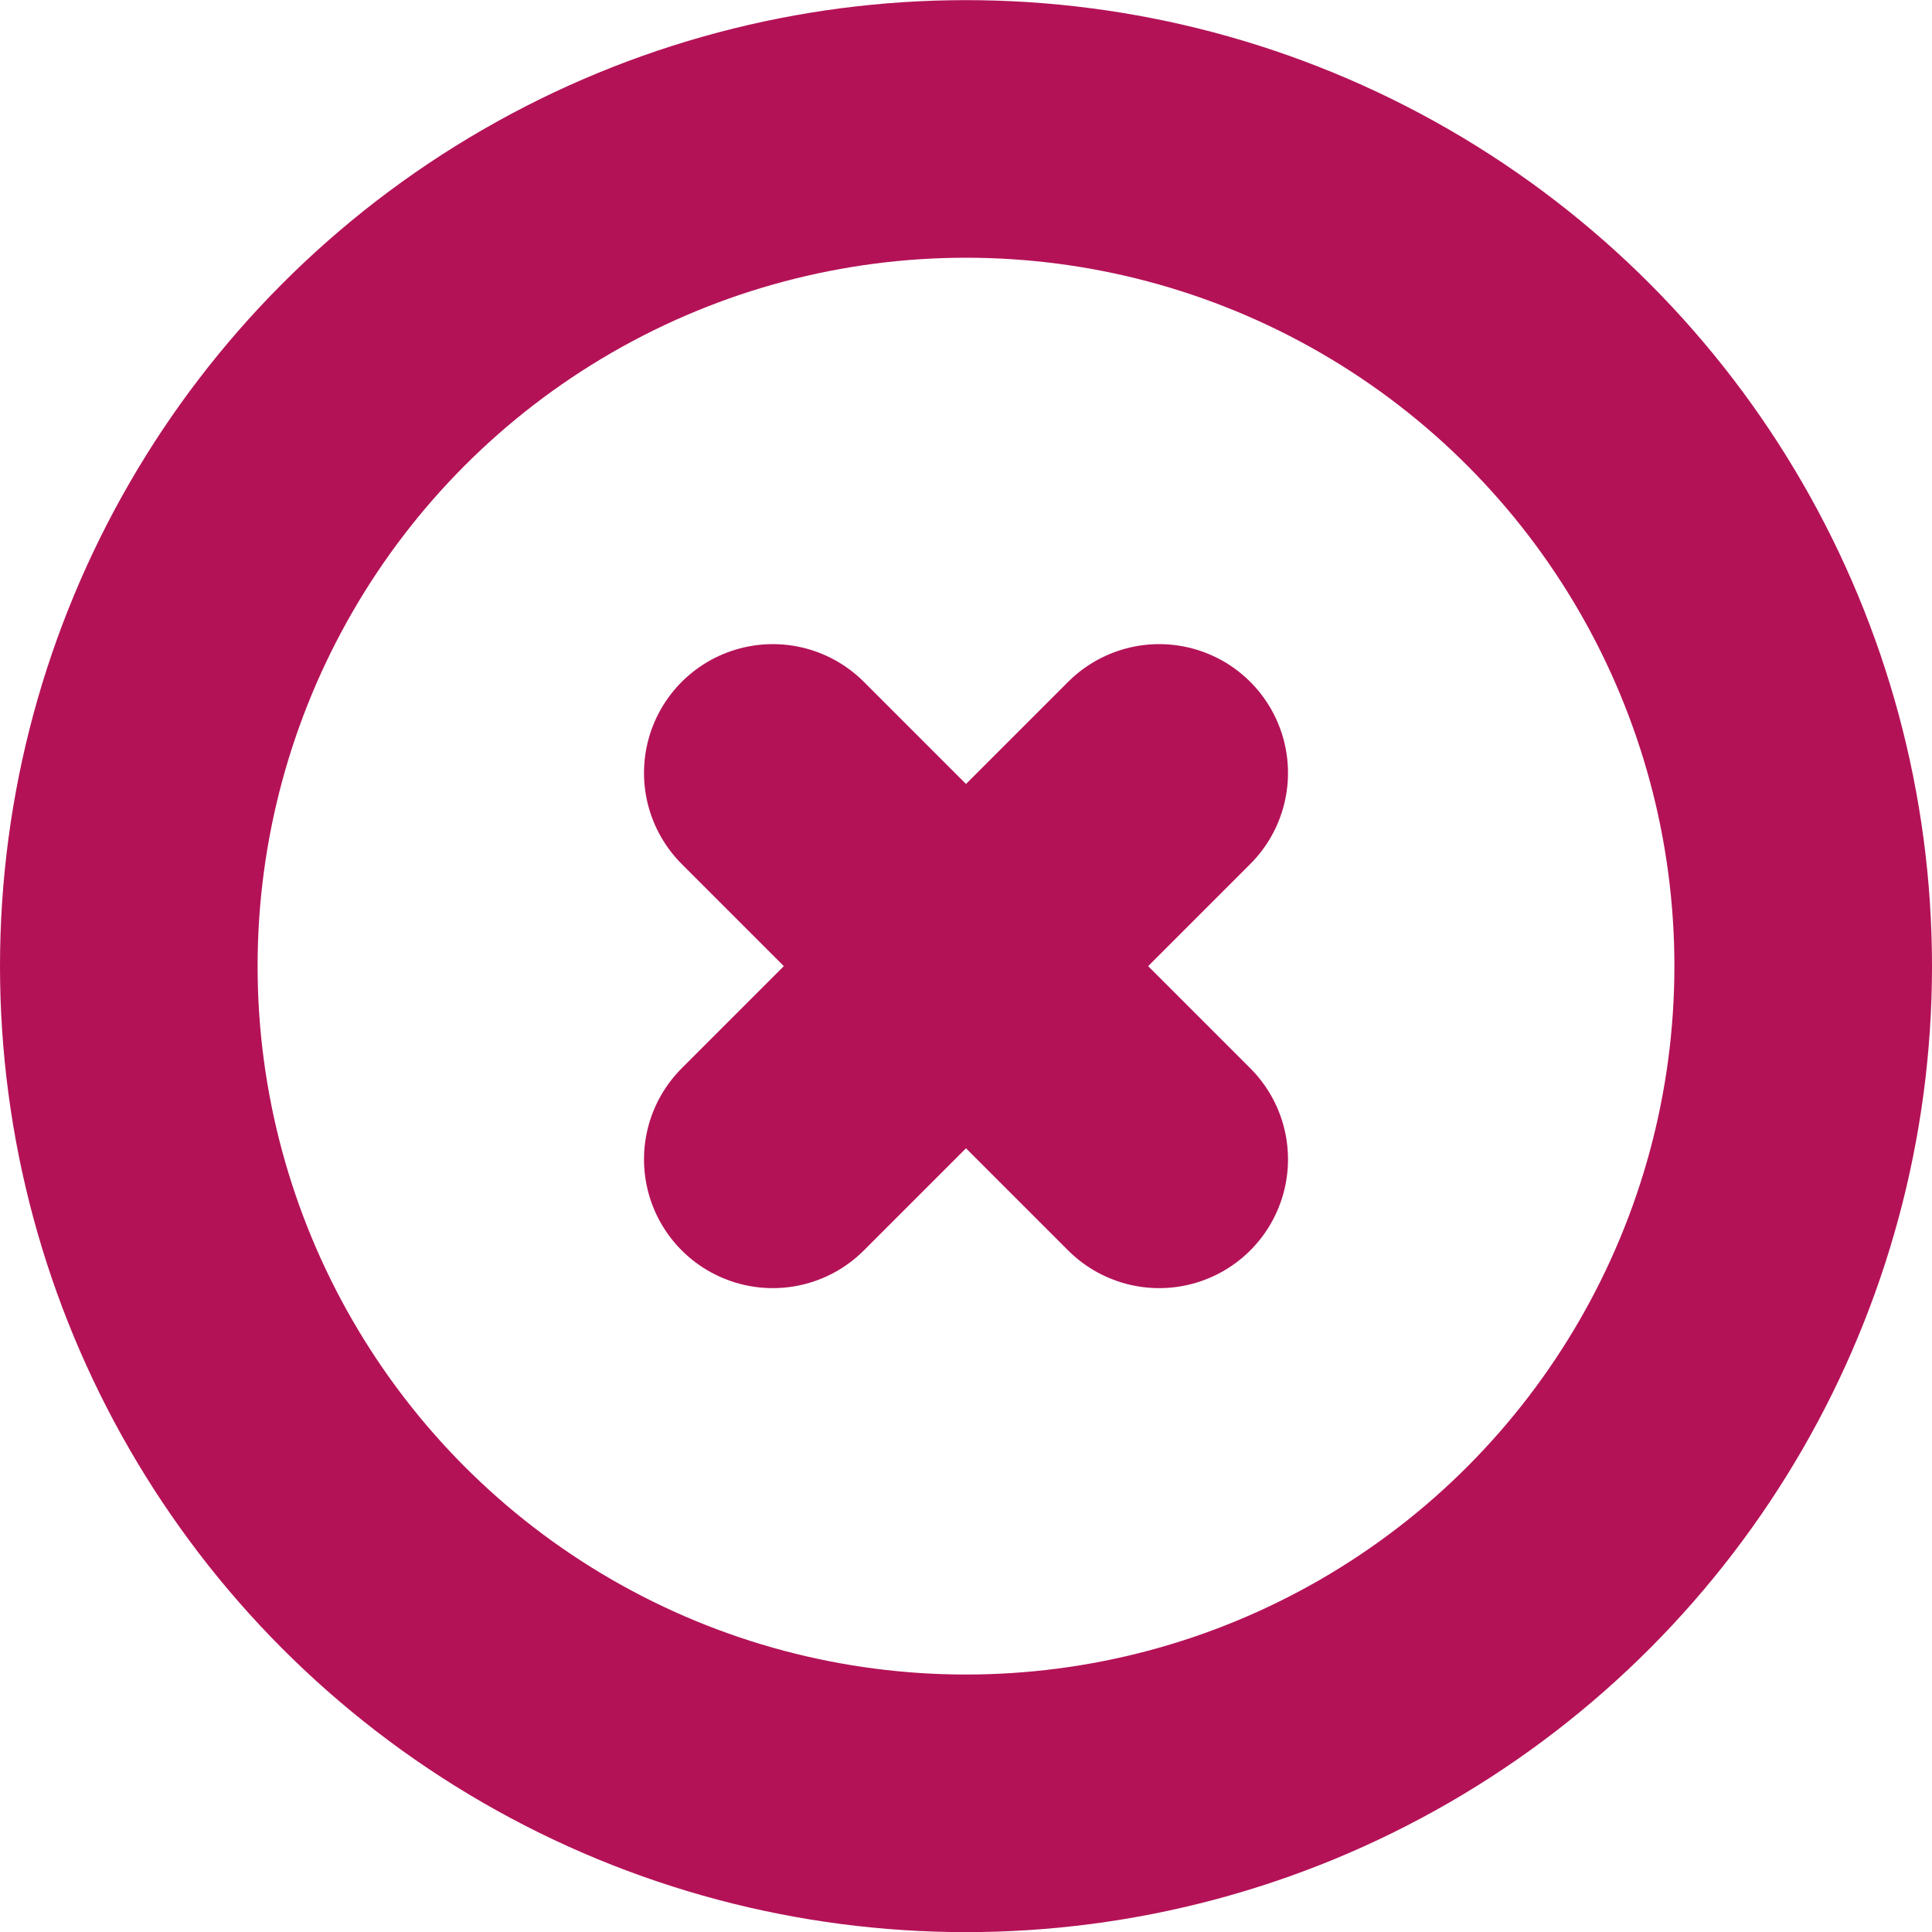 <svg xmlns="http://www.w3.org/2000/svg" width="15" height="15" viewBox="0 0 15 15">
  <g id="x-circle_1_" data-name="x-circle (1)" transform="translate(-0.712 -1.169)">
    <circle id="Ellipse_61" data-name="Ellipse 61" cx="6.5" cy="6.5" r="6.5" transform="translate(1.712 2.17)" fill="none" stroke="#b41257" stroke-linecap="round" stroke-linejoin="round" stroke-width="2"/>
    <line id="Line_75" data-name="Line 75" x1="3" y2="3" transform="translate(6.712 7.17)" fill="none" stroke="#b41257" stroke-linecap="round" stroke-linejoin="round" stroke-width="2"/>
    <line id="Line_76" data-name="Line 76" x2="3" y2="3" transform="translate(6.712 7.17)" fill="none" stroke="#b41257" stroke-linecap="round" stroke-linejoin="round" stroke-width="2"/>
  </g>
</svg>
